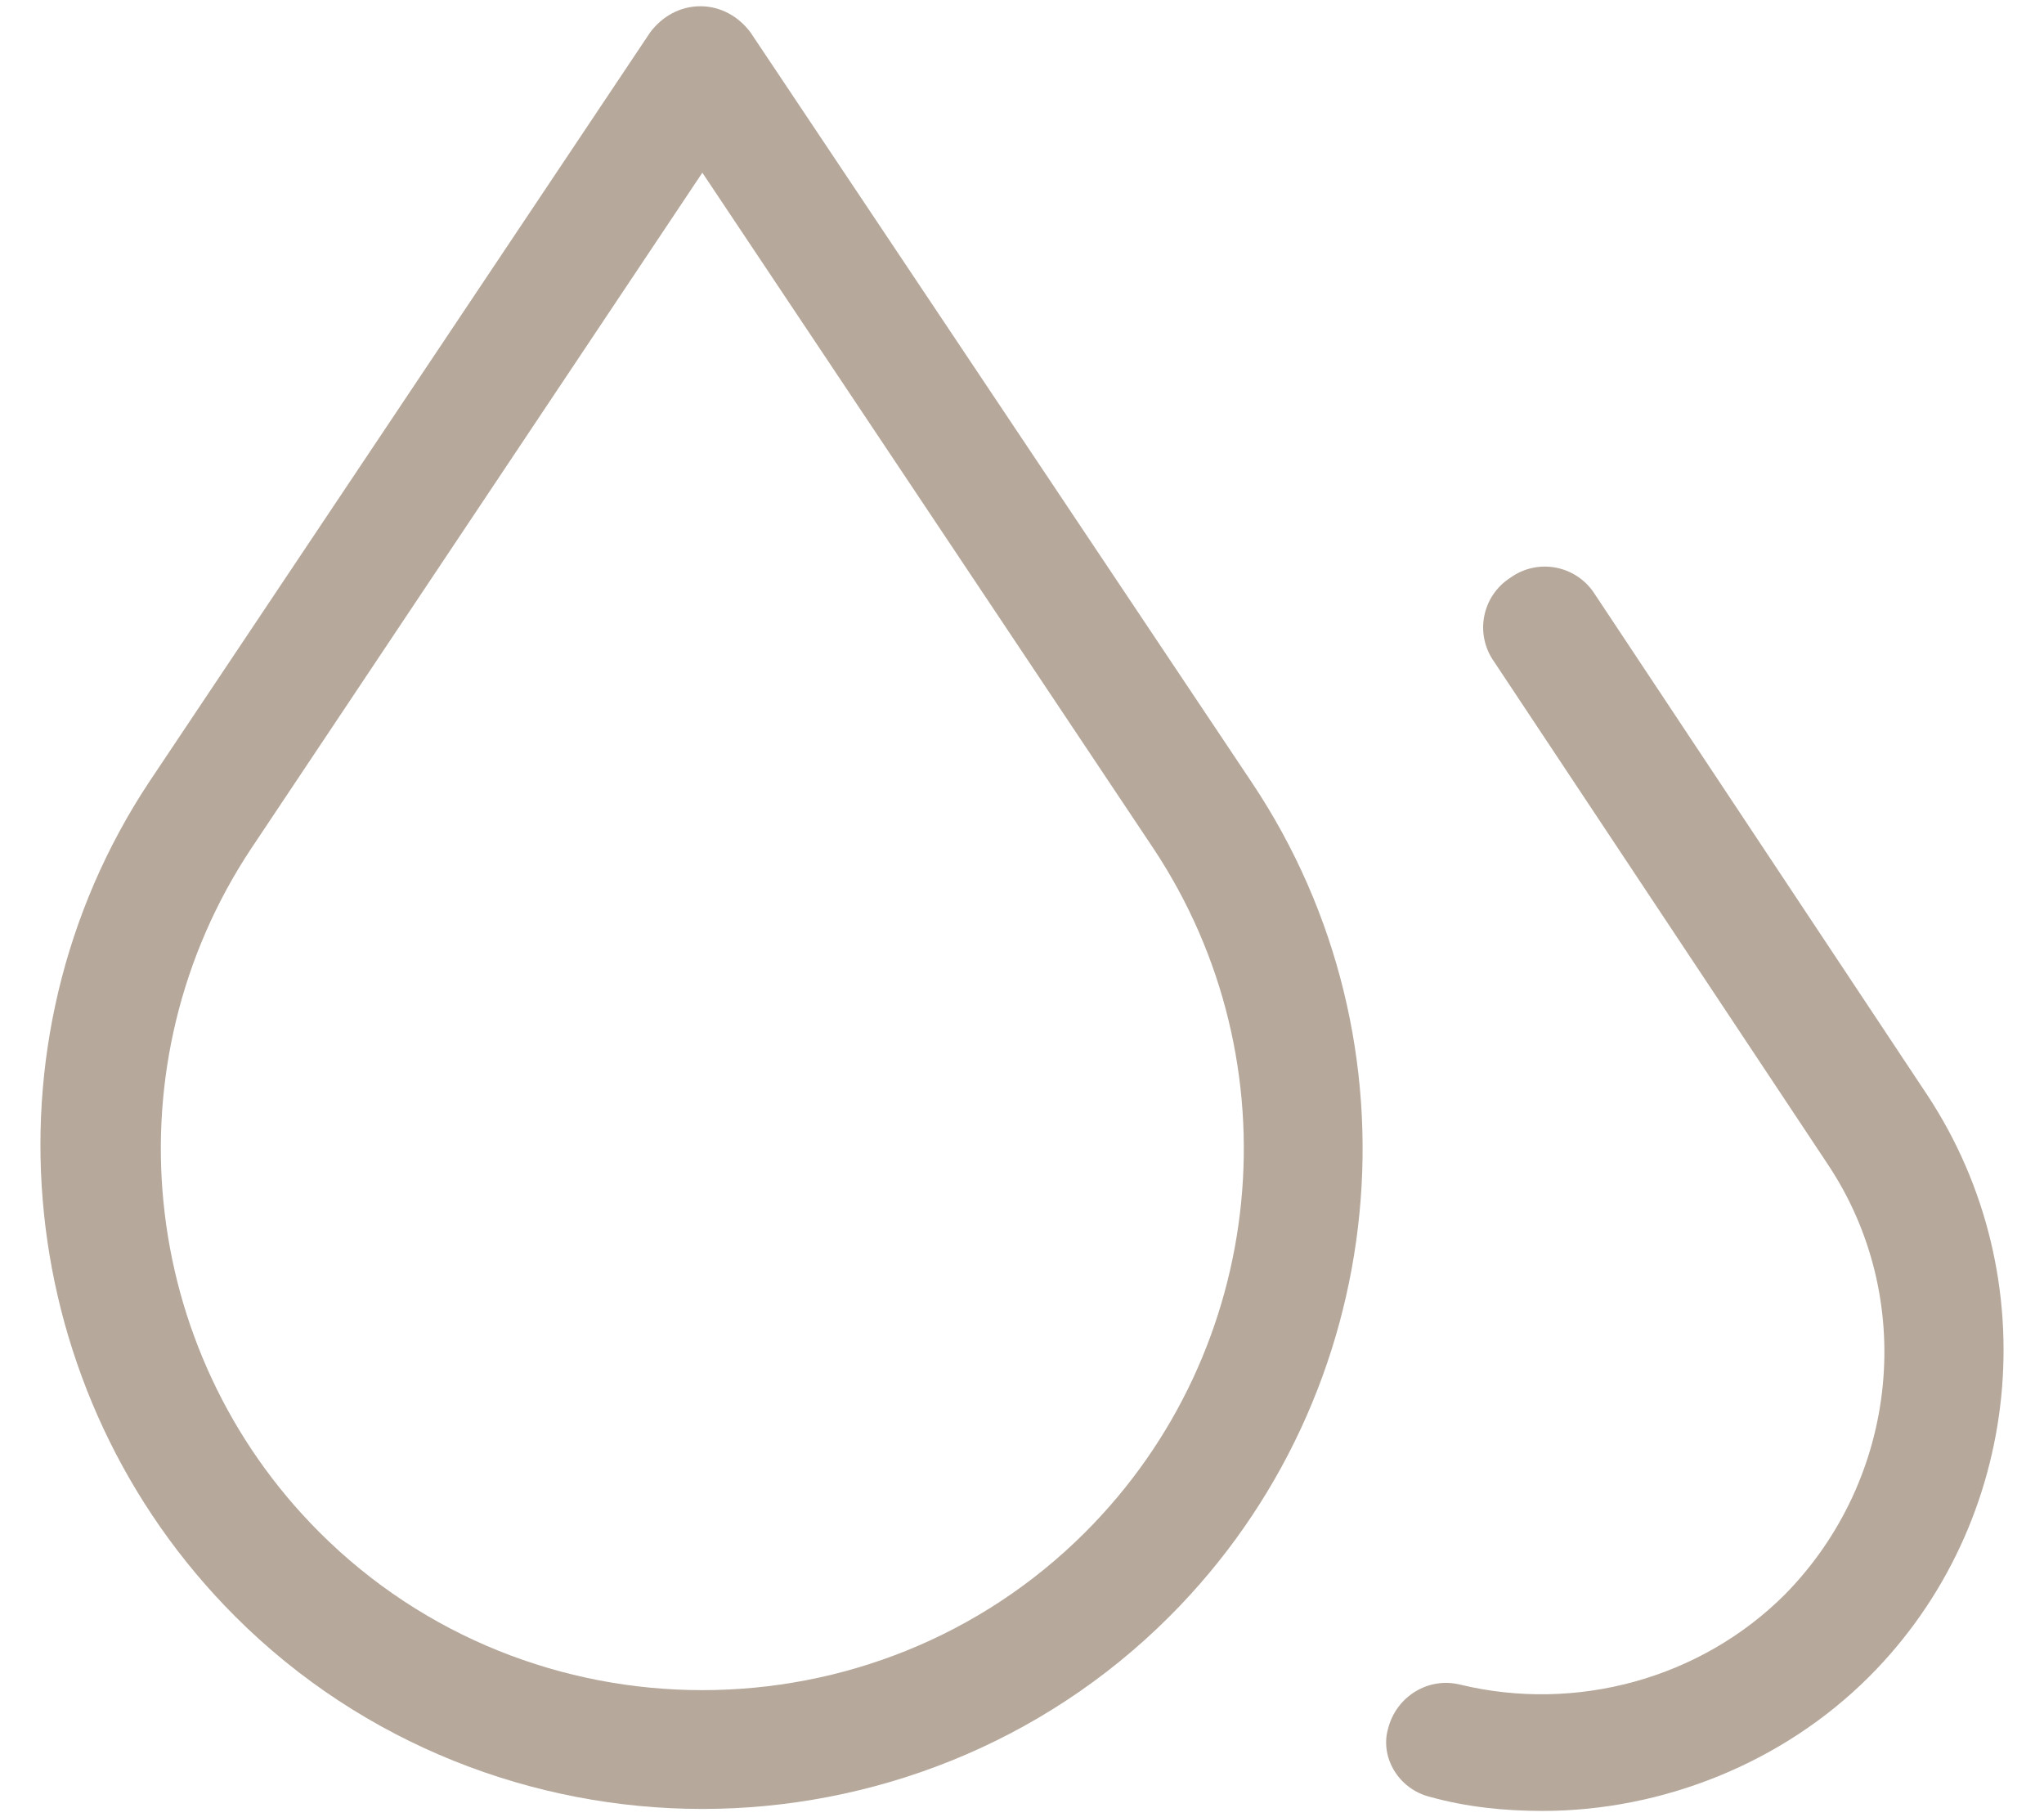 <svg width="36" height="32" viewBox="0 0 36 32" fill="none" xmlns="http://www.w3.org/2000/svg">
<path d="M25.188 31.643C25.824 31.82 26.495 31.89 27.166 31.89C29.284 31.89 31.403 31.043 32.921 29.525C35.64 26.805 36.064 22.497 33.945 19.284L28.084 10.456C27.766 9.962 27.095 9.82 26.601 10.174C26.106 10.491 25.965 11.162 26.318 11.657L32.18 20.485C33.769 22.851 33.451 26.029 31.438 28.077C29.955 29.56 27.766 30.16 25.718 29.666C25.153 29.525 24.588 29.878 24.447 30.443C24.305 30.937 24.623 31.502 25.188 31.643Z" fill="#B6A89B"/>
<path d="M4.142 28.465C6.402 30.725 9.404 31.855 12.37 31.855C15.336 31.855 18.338 30.725 20.598 28.465C24.517 24.546 25.117 18.366 22.045 13.775L13.217 0.569C13.005 0.286 12.688 0.11 12.335 0.11C11.981 0.11 11.664 0.286 11.452 0.569L2.624 13.775C-0.413 18.366 0.223 24.546 4.142 28.465ZM4.425 14.941L12.37 3.041L20.315 14.941C22.822 18.719 22.328 23.769 19.114 26.982C15.407 30.69 9.333 30.69 5.625 26.982C2.412 23.769 1.917 18.719 4.425 14.941Z" fill="#B6A89B"/>
</svg>
